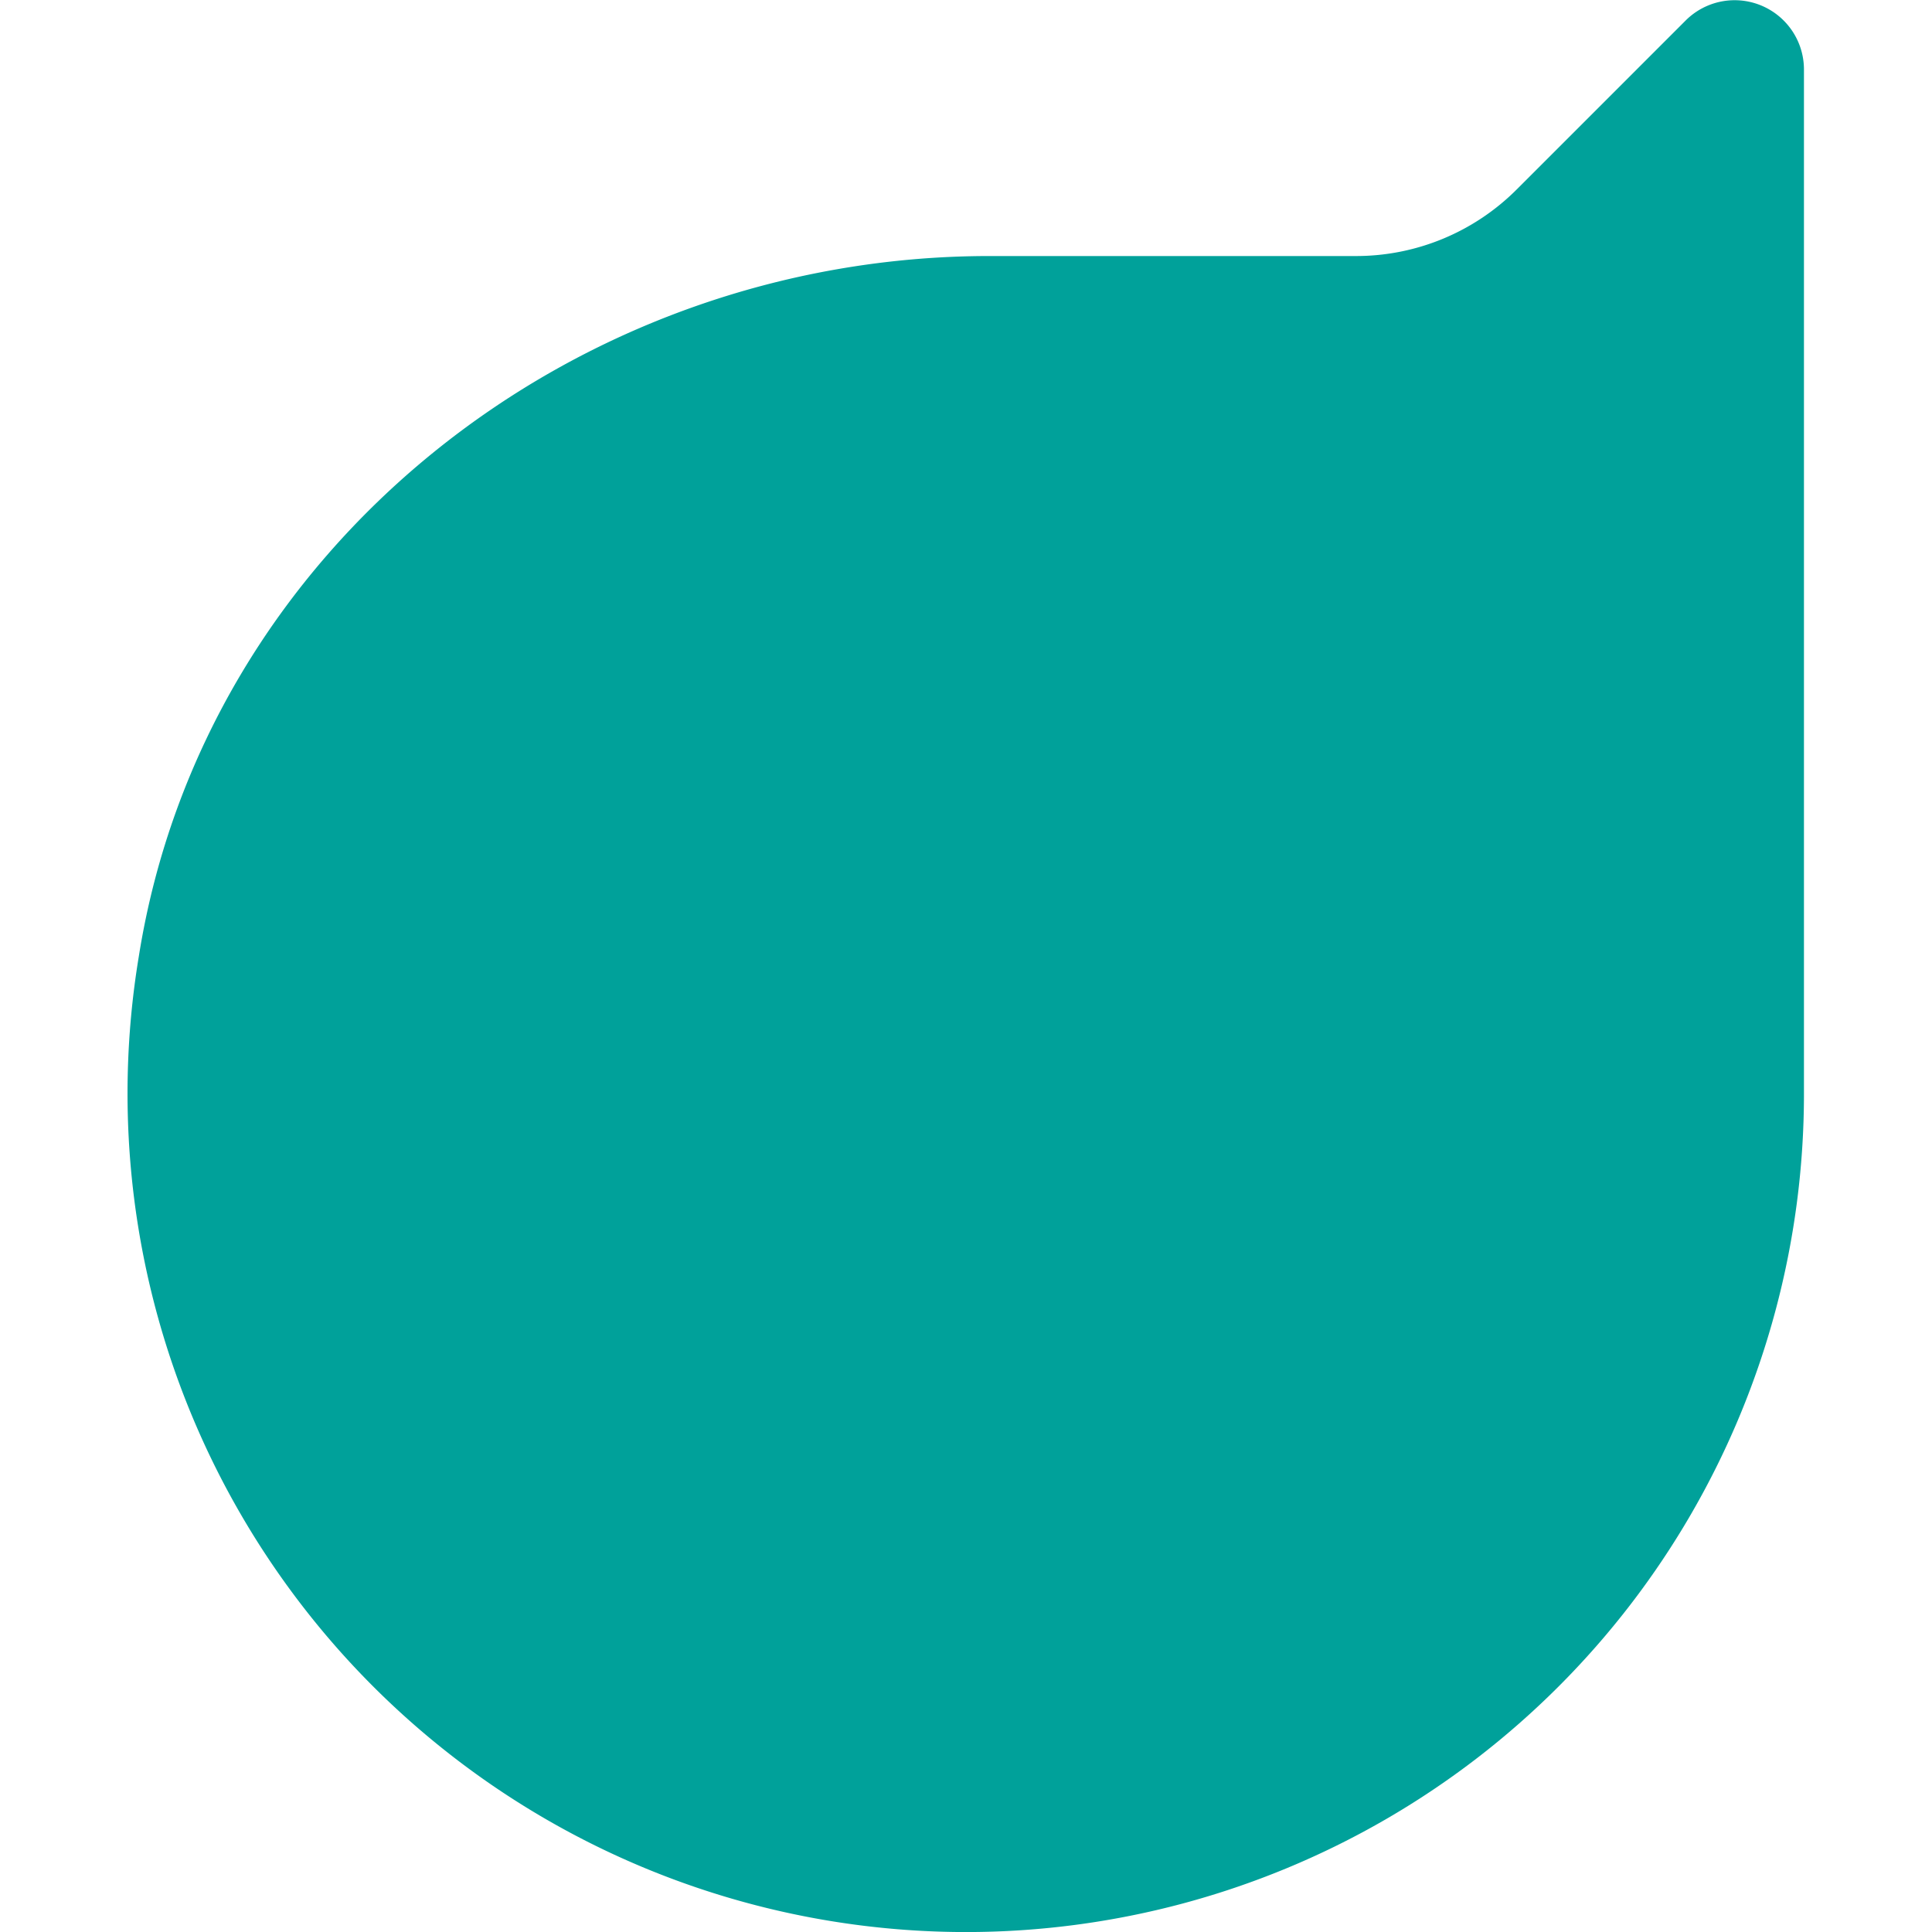 <svg xmlns="http://www.w3.org/2000/svg" width="40" height="40" viewBox="0 0 40 40"><defs><rect width="40" height="40" fill="#fff" stroke="#707070" stroke-width="1"></rect></defs><g id="_3" transform="translate(-285 -4851)"><path d="M1201.515,380.18l-3.5,3.5a4.7,4.7,0,0,1-3.326,1.378H1187.1c-8.584,0-16.265,6.026-17.612,14.5a17.362,17.362,0,0,0,17.124,20.2h0a17.351,17.351,0,0,0,17.351-17.351V381.194A1.435,1.435,0,0,0,1201.515,380.18Z" transform="translate(-881.614 4471.243)" fill="#00a19a"></path></g></svg>